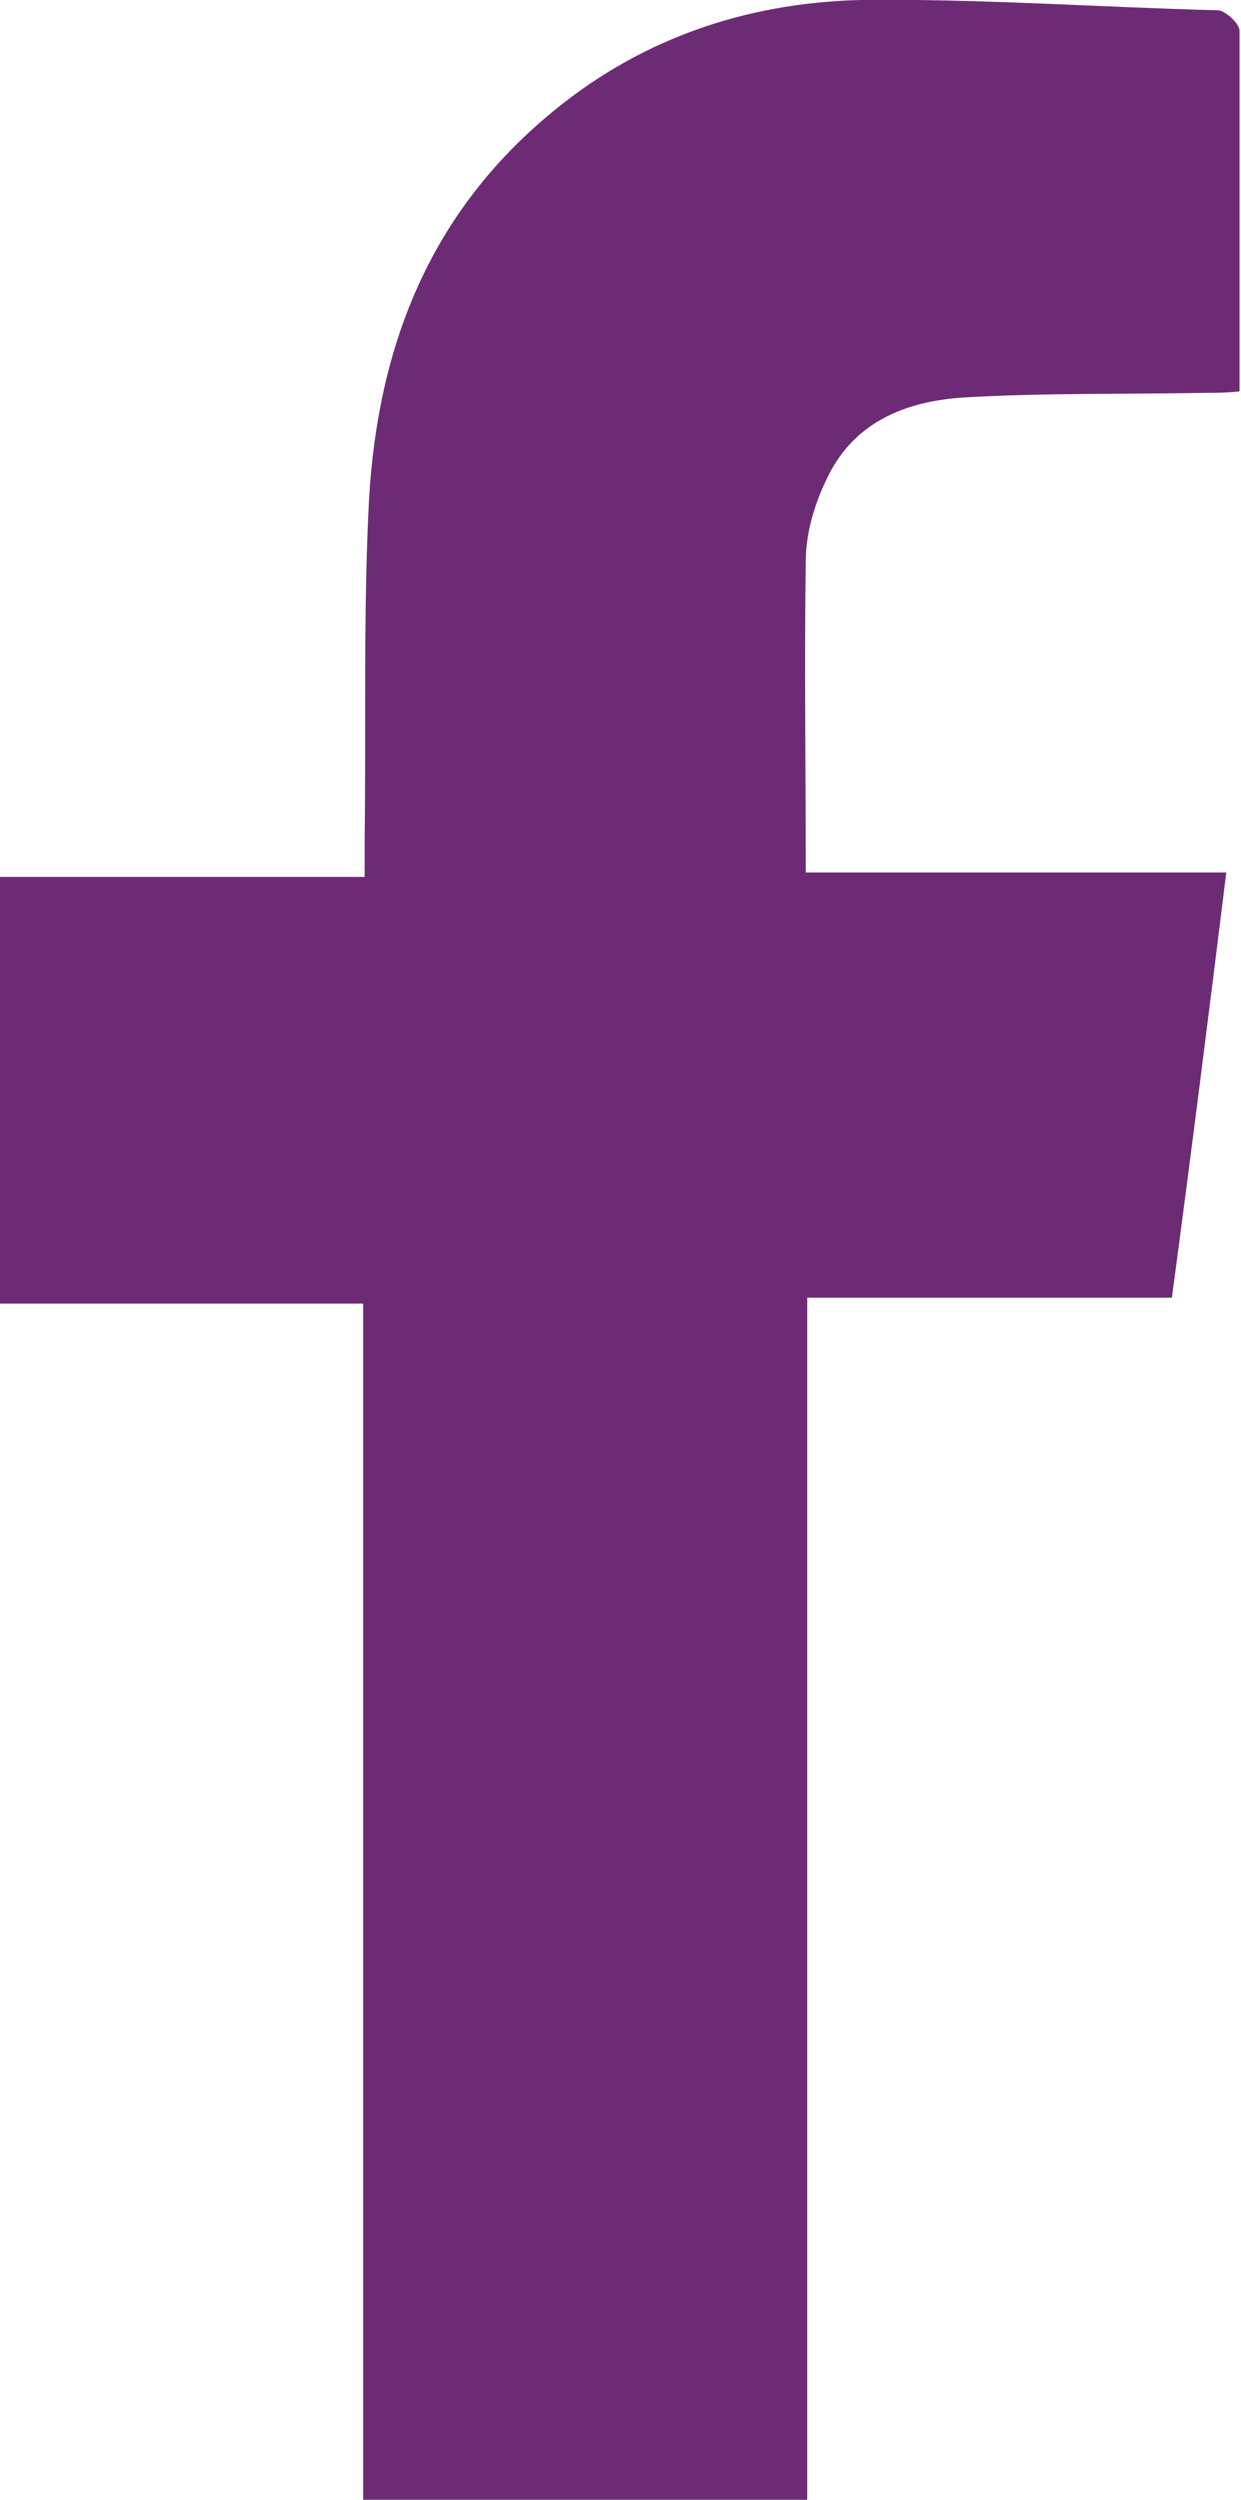 <?xml version="1.0" encoding="UTF-8"?>
<svg id="Layer_2" data-name="Layer 2" xmlns="http://www.w3.org/2000/svg" viewBox="0 0 8.44 16.99">
  <defs>
    <style>
      .cls-1 {
        fill: rgba(109,43,117,1);
        stroke-width: 0px;
      }
    </style>
  </defs>
  <g id="Capa_1" data-name="Capa 1">
    <path class="cls-1" d="M5.49,16.99v-8.17h2.48c.13-.97.25-1.92.37-2.89h-2.86c0-.72-.01-1.41,0-2.11,0-.2.06-.4.15-.58.19-.39.56-.52.95-.54.54-.03,1.08-.02,1.62-.03.07,0,.14,0,.23-.01,0-.83,0-1.64,0-2.45,0-.05-.09-.13-.14-.14C7.48.05,6.66-.01,5.85,0c-.79.02-1.52.27-2.14.8-.8.68-1.14,1.57-1.2,2.59-.04.77-.02,1.54-.03,2.31,0,.08,0,.16,0,.26H0v2.9h2.47v8.15h3.02Z"/>
  </g>
</svg>